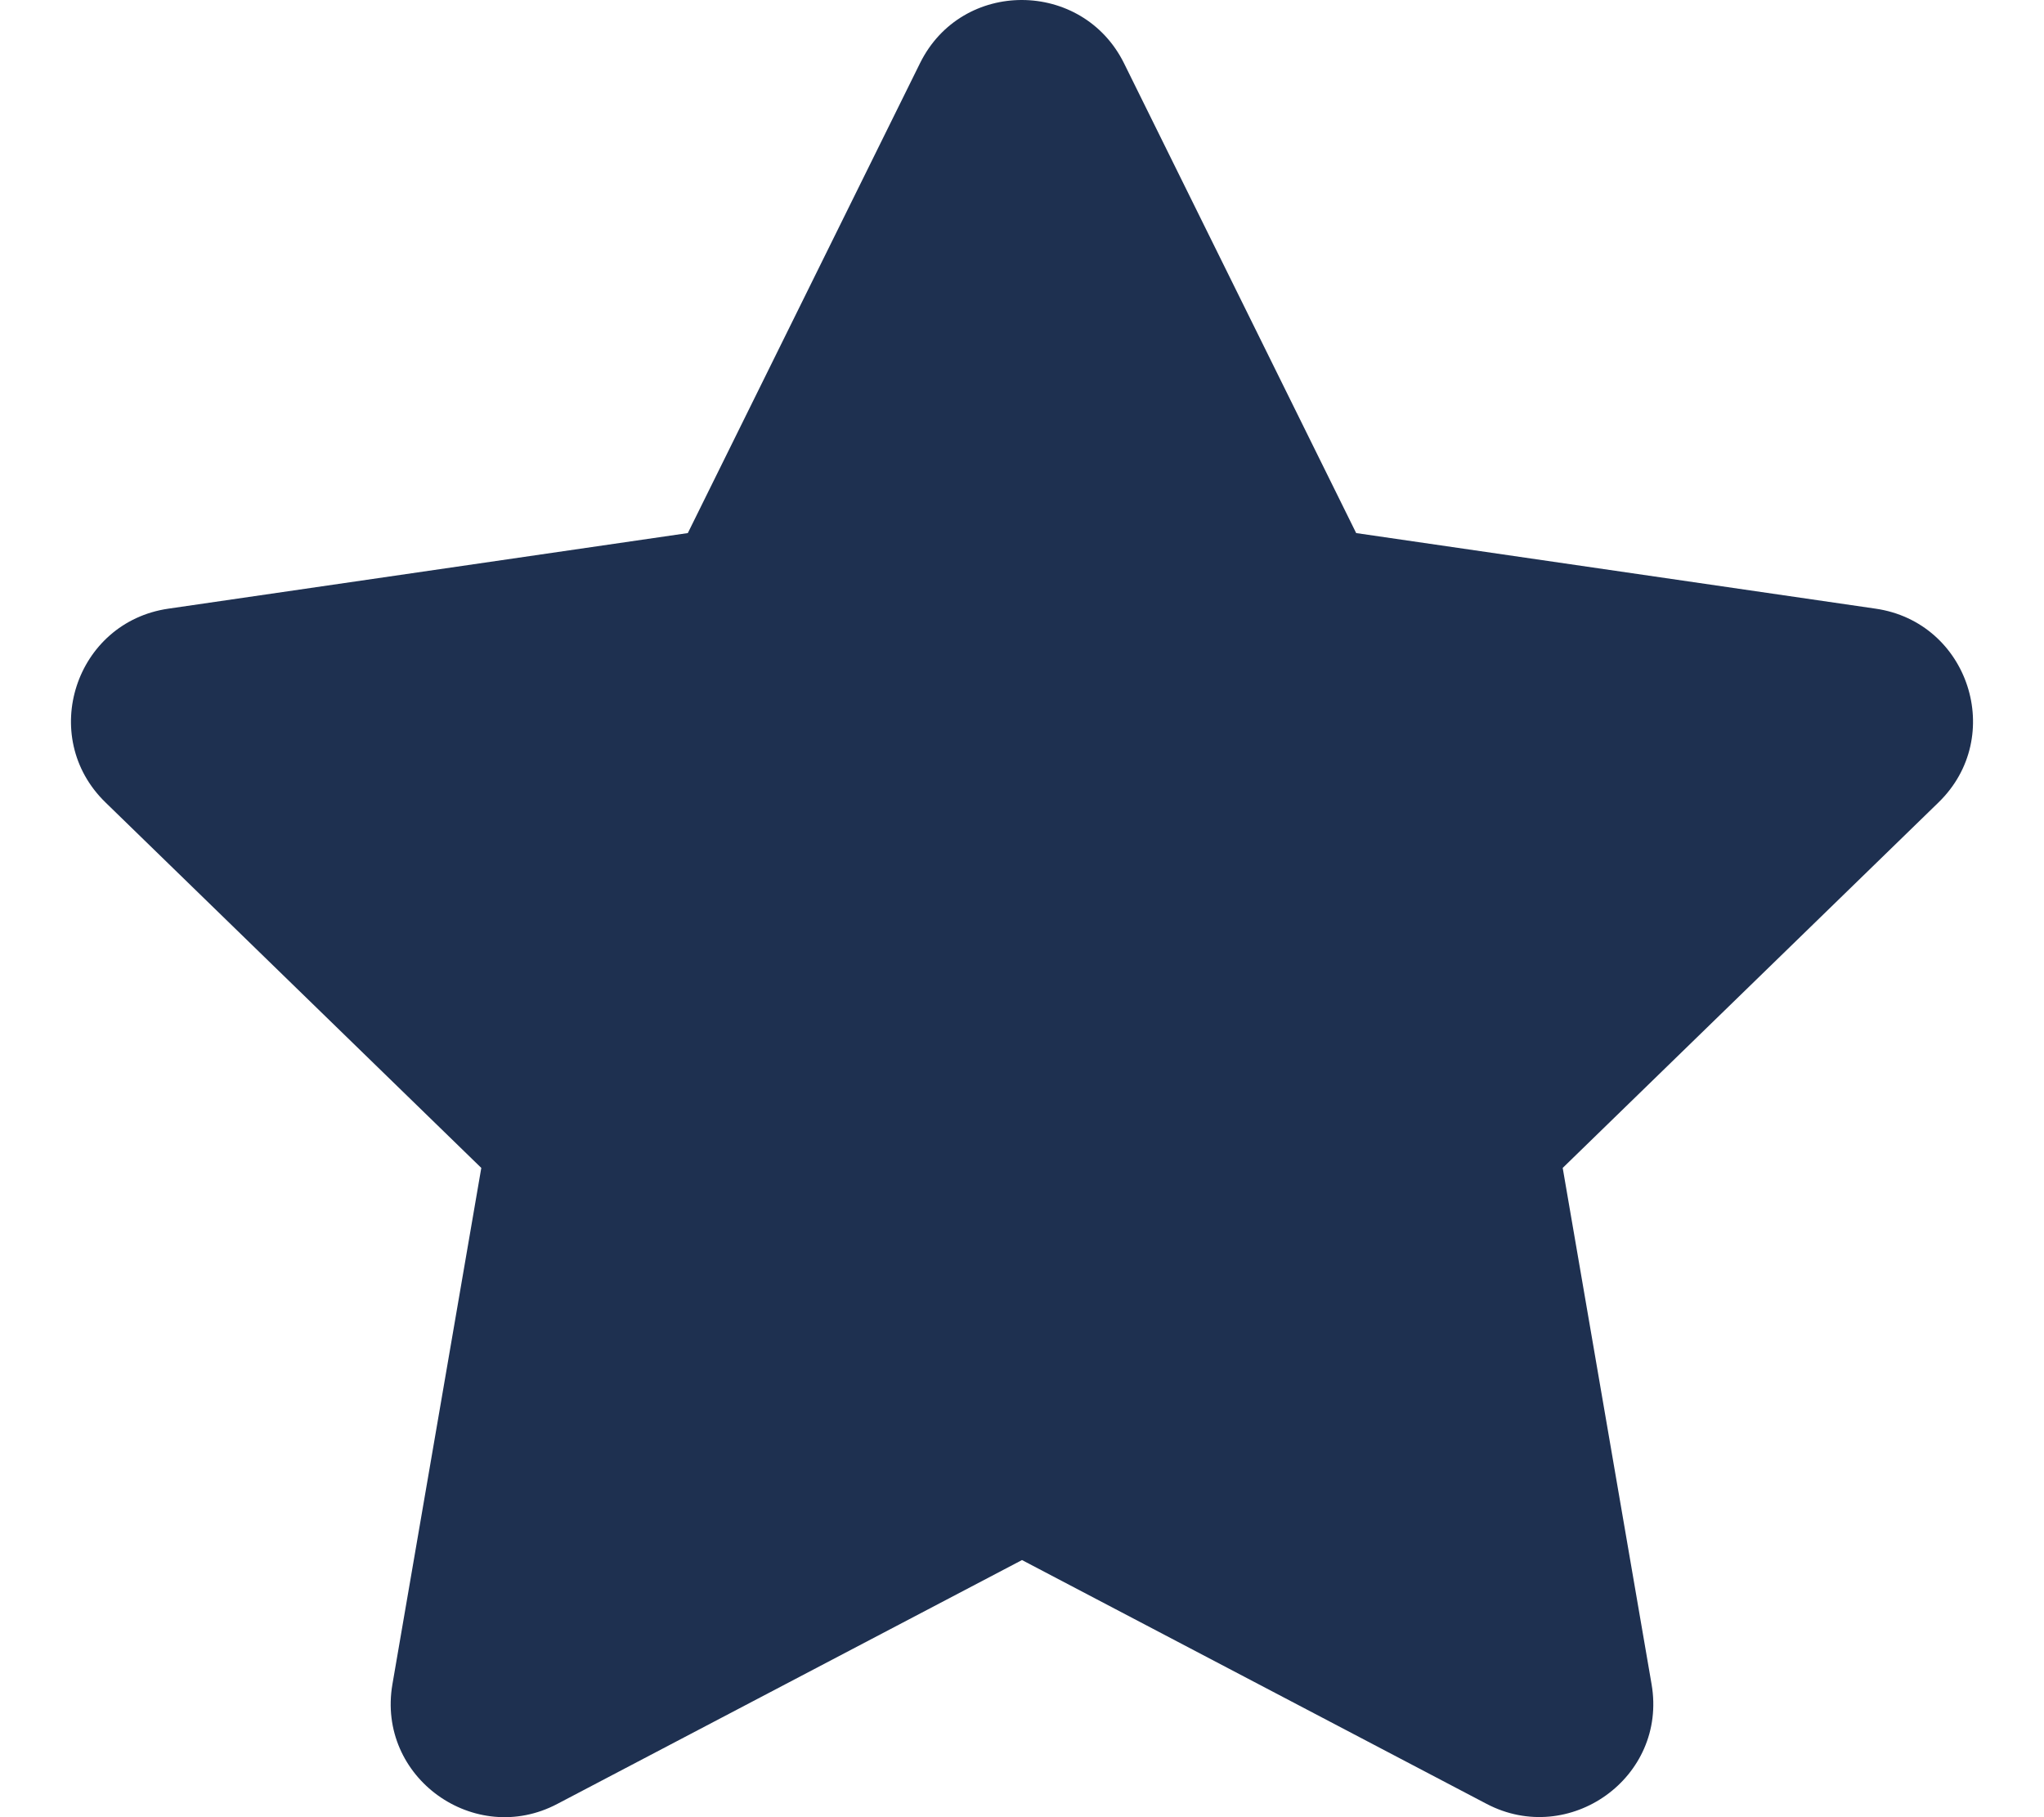 <svg xmlns="http://www.w3.org/2000/svg" viewBox="0 0 576 512"><!-- Font Awesome Pro 6.0.0-alpha2 by @fontawesome - https://fontawesome.com License - https://fontawesome.com/license (Commercial License) --><path  fill="#1e3050" d="M316.74 17.805L382.171 150.196L528.532 171.491C554.798 175.287 565.317 207.581 546.283 226.078L440.371 329.067L465.417 474.551C469.925 500.86 442.187 520.452 418.926 508.25L288 439.555L157.074 508.25C133.813 520.546 106.075 500.86 110.583 474.551L135.629 329.067L29.717 226.078C10.683 207.581 21.202 175.287 47.468 171.491L193.829 150.196L259.26 17.805C271.063 -6.083 305.031 -5.786 316.74 17.805Z"/></svg>